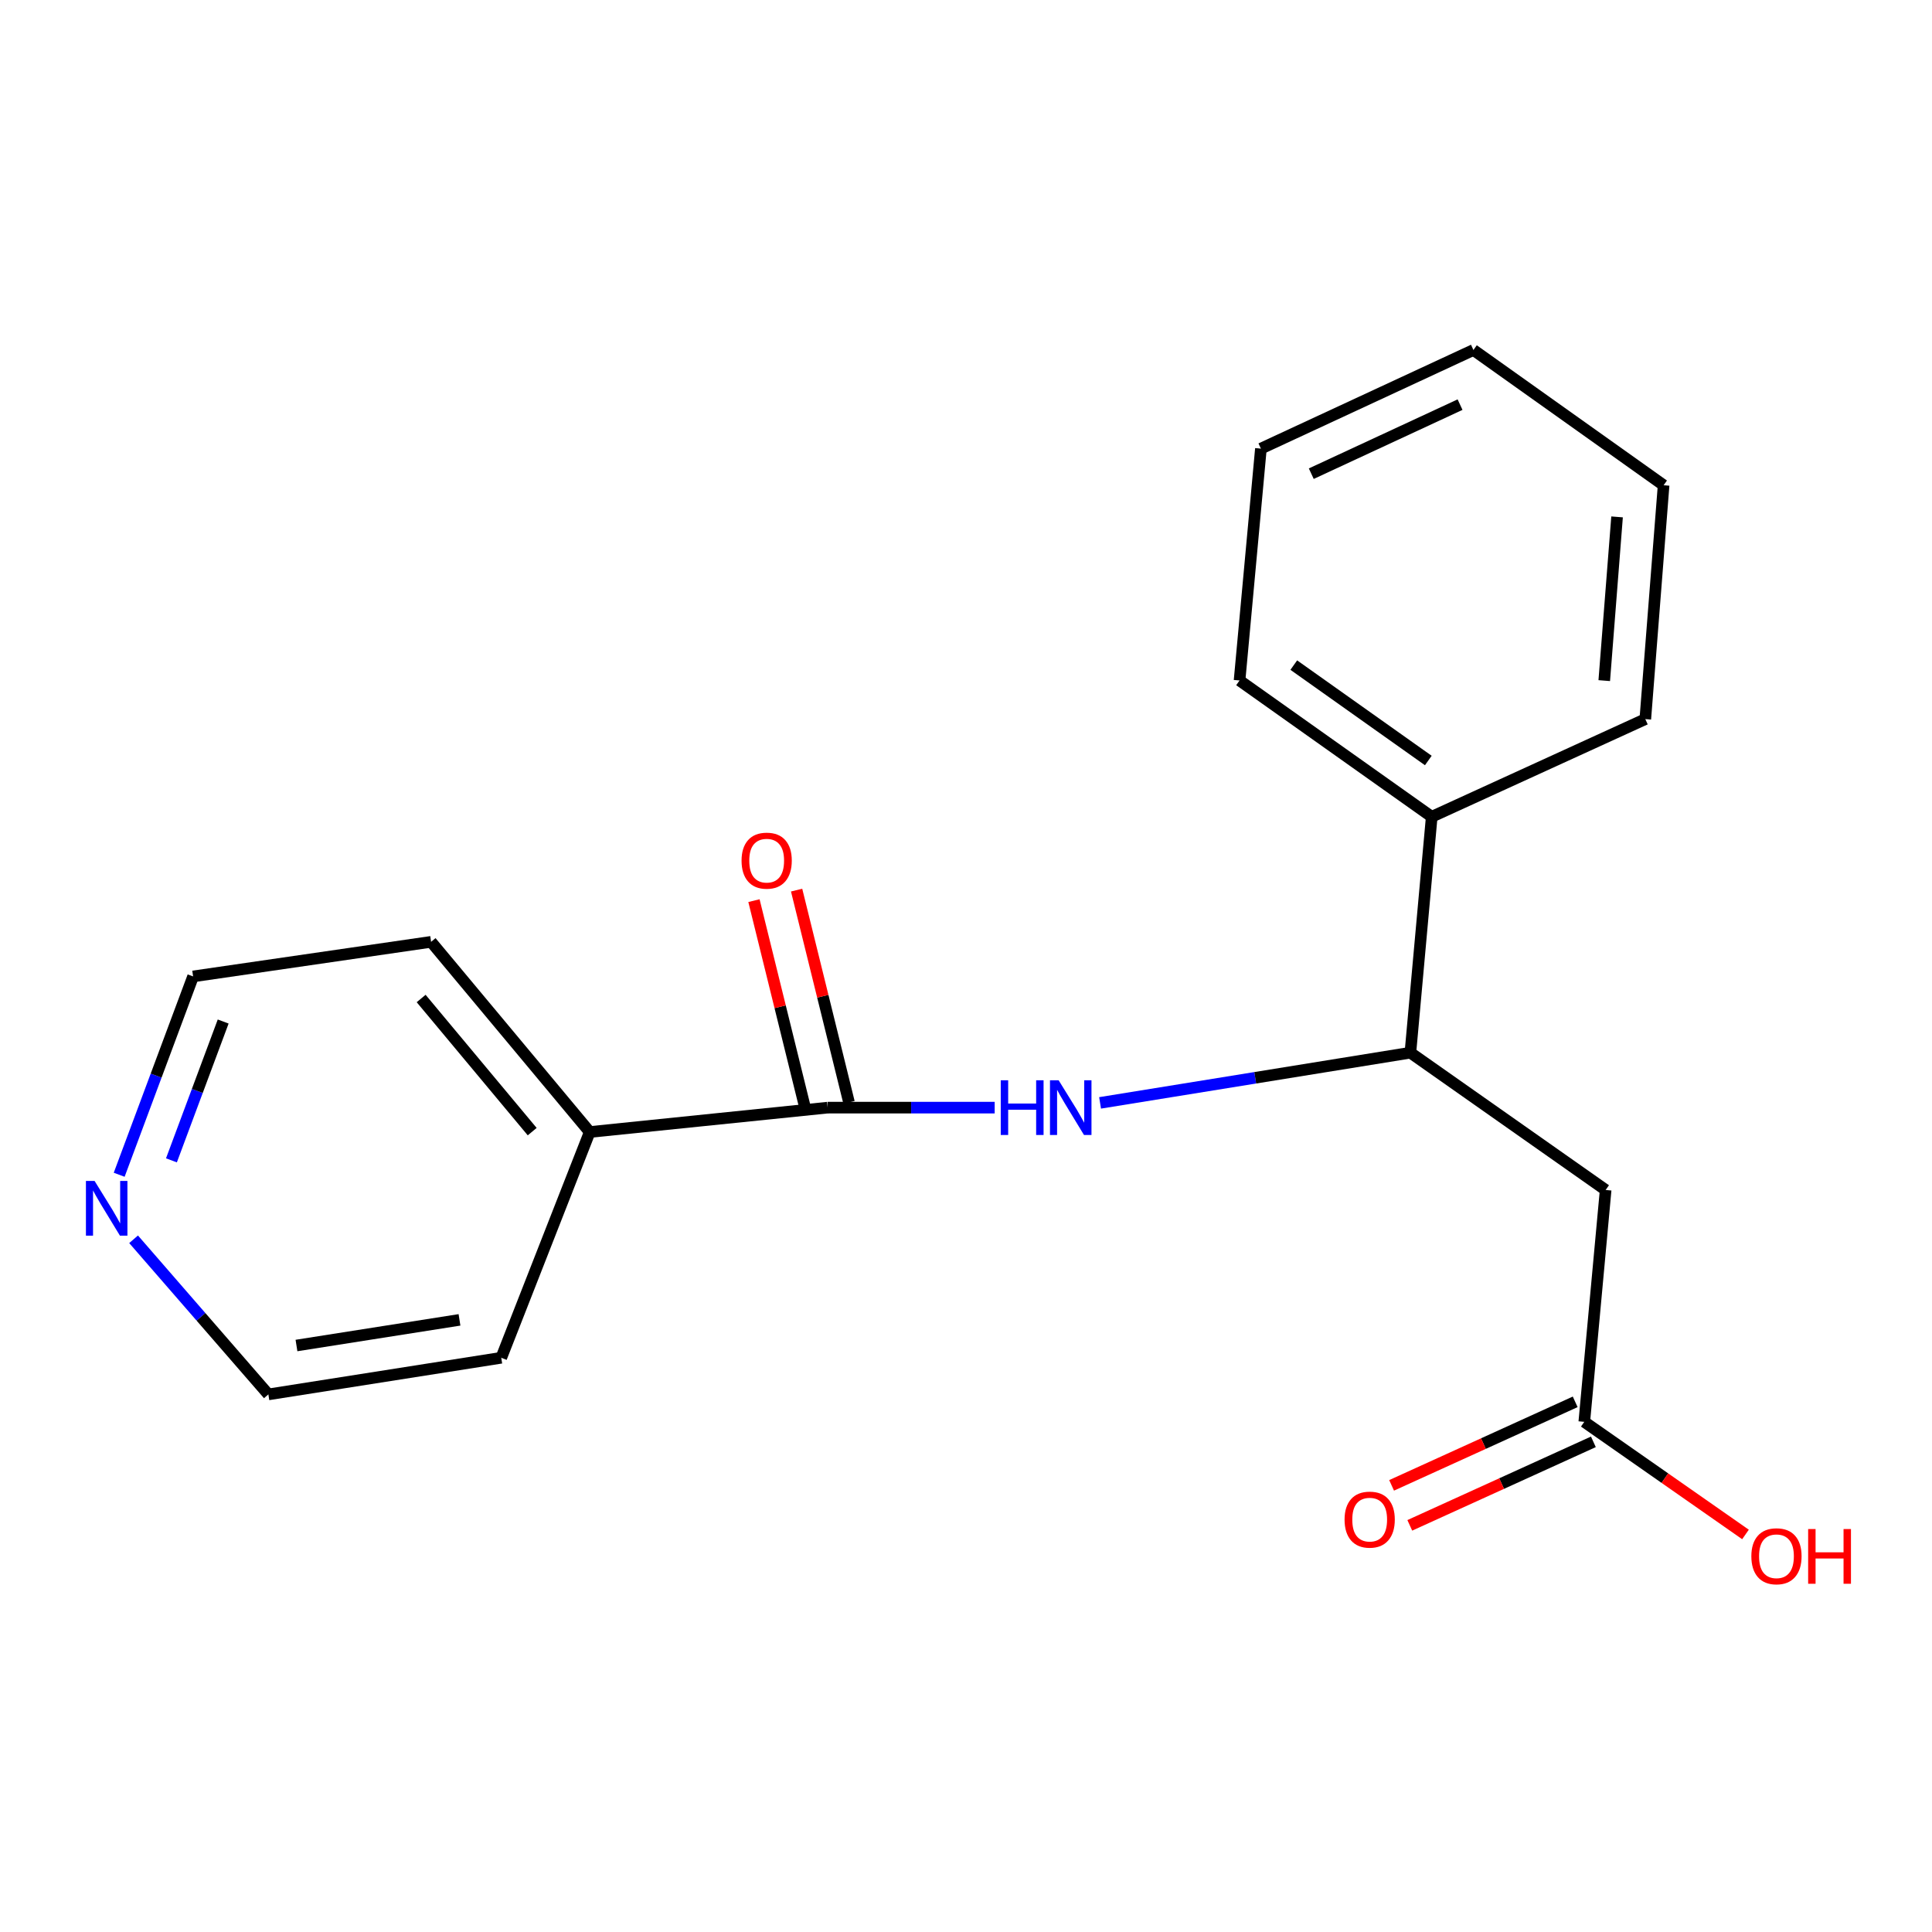 <?xml version='1.0' encoding='iso-8859-1'?>
<svg version='1.1' baseProfile='full'
              xmlns='http://www.w3.org/2000/svg'
                      xmlns:rdkit='http://www.rdkit.org/xml'
                      xmlns:xlink='http://www.w3.org/1999/xlink'
                  xml:space='preserve'
width='1000px' height='1000px' viewBox='0 0 1000 1000'>
<!-- END OF HEADER -->
<rect style='opacity:1.0;fill:#FFFFFF;stroke:none' width='1000' height='1000' x='0' y='0'> </rect>
<path class='bond-0' d='M 428.399,573.307 L 471.621,573.307' style='fill:none;fill-rule:evenodd;stroke:#000000;stroke-width:6px;stroke-linecap:butt;stroke-linejoin:miter;stroke-opacity:1' />
<path class='bond-0' d='M 471.621,573.307 L 514.843,573.307' style='fill:none;fill-rule:evenodd;stroke:#0000FF;stroke-width:6px;stroke-linecap:butt;stroke-linejoin:miter;stroke-opacity:1' />
<path class='bond-4' d='M 439.437,570.583 L 425.881,515.651' style='fill:none;fill-rule:evenodd;stroke:#000000;stroke-width:6px;stroke-linecap:butt;stroke-linejoin:miter;stroke-opacity:1' />
<path class='bond-4' d='M 425.881,515.651 L 412.324,460.718' style='fill:none;fill-rule:evenodd;stroke:#FF0000;stroke-width:6px;stroke-linecap:butt;stroke-linejoin:miter;stroke-opacity:1' />
<path class='bond-4' d='M 417.361,576.031 L 403.804,521.099' style='fill:none;fill-rule:evenodd;stroke:#000000;stroke-width:6px;stroke-linecap:butt;stroke-linejoin:miter;stroke-opacity:1' />
<path class='bond-4' d='M 403.804,521.099 L 390.247,466.167' style='fill:none;fill-rule:evenodd;stroke:#FF0000;stroke-width:6px;stroke-linecap:butt;stroke-linejoin:miter;stroke-opacity:1' />
<path class='bond-5' d='M 428.399,573.307 L 305.243,585.927' style='fill:none;fill-rule:evenodd;stroke:#000000;stroke-width:6px;stroke-linecap:butt;stroke-linejoin:miter;stroke-opacity:1' />
<path class='bond-2' d='M 569.401,570.85 L 649.709,557.86' style='fill:none;fill-rule:evenodd;stroke:#0000FF;stroke-width:6px;stroke-linecap:butt;stroke-linejoin:miter;stroke-opacity:1' />
<path class='bond-2' d='M 649.709,557.86 L 730.017,544.871' style='fill:none;fill-rule:evenodd;stroke:#000000;stroke-width:6px;stroke-linecap:butt;stroke-linejoin:miter;stroke-opacity:1' />
<path class='bond-1' d='M 831.079,615.93 L 730.017,544.871' style='fill:none;fill-rule:evenodd;stroke:#000000;stroke-width:6px;stroke-linecap:butt;stroke-linejoin:miter;stroke-opacity:1' />
<path class='bond-3' d='M 831.079,615.93 L 820.025,735.94' style='fill:none;fill-rule:evenodd;stroke:#000000;stroke-width:6px;stroke-linecap:butt;stroke-linejoin:miter;stroke-opacity:1' />
<path class='bond-8' d='M 730.017,544.871 L 741.058,422.763' style='fill:none;fill-rule:evenodd;stroke:#000000;stroke-width:6px;stroke-linecap:butt;stroke-linejoin:miter;stroke-opacity:1' />
<path class='bond-7' d='M 815.317,725.591 L 767.803,747.206' style='fill:none;fill-rule:evenodd;stroke:#000000;stroke-width:6px;stroke-linecap:butt;stroke-linejoin:miter;stroke-opacity:1' />
<path class='bond-7' d='M 767.803,747.206 L 720.289,768.82' style='fill:none;fill-rule:evenodd;stroke:#FF0000;stroke-width:6px;stroke-linecap:butt;stroke-linejoin:miter;stroke-opacity:1' />
<path class='bond-7' d='M 824.733,746.289 L 777.219,767.904' style='fill:none;fill-rule:evenodd;stroke:#000000;stroke-width:6px;stroke-linecap:butt;stroke-linejoin:miter;stroke-opacity:1' />
<path class='bond-7' d='M 777.219,767.904 L 729.705,789.518' style='fill:none;fill-rule:evenodd;stroke:#FF0000;stroke-width:6px;stroke-linecap:butt;stroke-linejoin:miter;stroke-opacity:1' />
<path class='bond-9' d='M 820.025,735.94 L 861.743,765.086' style='fill:none;fill-rule:evenodd;stroke:#000000;stroke-width:6px;stroke-linecap:butt;stroke-linejoin:miter;stroke-opacity:1' />
<path class='bond-9' d='M 861.743,765.086 L 903.461,794.231' style='fill:none;fill-rule:evenodd;stroke:#FF0000;stroke-width:6px;stroke-linecap:butt;stroke-linejoin:miter;stroke-opacity:1' />
<path class='bond-12' d='M 305.243,585.927 L 259.45,702.78' style='fill:none;fill-rule:evenodd;stroke:#000000;stroke-width:6px;stroke-linecap:butt;stroke-linejoin:miter;stroke-opacity:1' />
<path class='bond-13' d='M 305.243,585.927 L 223.131,487.493' style='fill:none;fill-rule:evenodd;stroke:#000000;stroke-width:6px;stroke-linecap:butt;stroke-linejoin:miter;stroke-opacity:1' />
<path class='bond-13' d='M 275.465,585.728 L 217.986,516.824' style='fill:none;fill-rule:evenodd;stroke:#000000;stroke-width:6px;stroke-linecap:butt;stroke-linejoin:miter;stroke-opacity:1' />
<path class='bond-6' d='M 61.688,608.055 L 80.819,556.724' style='fill:none;fill-rule:evenodd;stroke:#0000FF;stroke-width:6px;stroke-linecap:butt;stroke-linejoin:miter;stroke-opacity:1' />
<path class='bond-6' d='M 80.819,556.724 L 99.949,505.394' style='fill:none;fill-rule:evenodd;stroke:#000000;stroke-width:6px;stroke-linecap:butt;stroke-linejoin:miter;stroke-opacity:1' />
<path class='bond-6' d='M 88.734,600.597 L 102.126,564.665' style='fill:none;fill-rule:evenodd;stroke:#0000FF;stroke-width:6px;stroke-linecap:butt;stroke-linejoin:miter;stroke-opacity:1' />
<path class='bond-6' d='M 102.126,564.665 L 115.517,528.734' style='fill:none;fill-rule:evenodd;stroke:#000000;stroke-width:6px;stroke-linecap:butt;stroke-linejoin:miter;stroke-opacity:1' />
<path class='bond-19' d='M 69.147,641.45 L 104.028,681.595' style='fill:none;fill-rule:evenodd;stroke:#0000FF;stroke-width:6px;stroke-linecap:butt;stroke-linejoin:miter;stroke-opacity:1' />
<path class='bond-19' d='M 104.028,681.595 L 138.909,721.741' style='fill:none;fill-rule:evenodd;stroke:#000000;stroke-width:6px;stroke-linecap:butt;stroke-linejoin:miter;stroke-opacity:1' />
<path class='bond-14' d='M 741.058,422.763 L 641.588,352.222' style='fill:none;fill-rule:evenodd;stroke:#000000;stroke-width:6px;stroke-linecap:butt;stroke-linejoin:miter;stroke-opacity:1' />
<path class='bond-14' d='M 739.292,393.634 L 669.663,344.255' style='fill:none;fill-rule:evenodd;stroke:#000000;stroke-width:6px;stroke-linecap:butt;stroke-linejoin:miter;stroke-opacity:1' />
<path class='bond-15' d='M 741.058,422.763 L 851.607,372.22' style='fill:none;fill-rule:evenodd;stroke:#000000;stroke-width:6px;stroke-linecap:butt;stroke-linejoin:miter;stroke-opacity:1' />
<path class='bond-10' d='M 138.909,721.741 L 259.45,702.78' style='fill:none;fill-rule:evenodd;stroke:#000000;stroke-width:6px;stroke-linecap:butt;stroke-linejoin:miter;stroke-opacity:1' />
<path class='bond-10' d='M 153.456,696.434 L 237.835,683.161' style='fill:none;fill-rule:evenodd;stroke:#000000;stroke-width:6px;stroke-linecap:butt;stroke-linejoin:miter;stroke-opacity:1' />
<path class='bond-11' d='M 99.949,505.394 L 223.131,487.493' style='fill:none;fill-rule:evenodd;stroke:#000000;stroke-width:6px;stroke-linecap:butt;stroke-linejoin:miter;stroke-opacity:1' />
<path class='bond-17' d='M 641.588,352.222 L 652.642,232.212' style='fill:none;fill-rule:evenodd;stroke:#000000;stroke-width:6px;stroke-linecap:butt;stroke-linejoin:miter;stroke-opacity:1' />
<path class='bond-16' d='M 851.607,372.22 L 861.081,251.161' style='fill:none;fill-rule:evenodd;stroke:#000000;stroke-width:6px;stroke-linecap:butt;stroke-linejoin:miter;stroke-opacity:1' />
<path class='bond-16' d='M 830.359,352.287 L 836.991,267.546' style='fill:none;fill-rule:evenodd;stroke:#000000;stroke-width:6px;stroke-linecap:butt;stroke-linejoin:miter;stroke-opacity:1' />
<path class='bond-18' d='M 861.081,251.161 L 762.647,181.151' style='fill:none;fill-rule:evenodd;stroke:#000000;stroke-width:6px;stroke-linecap:butt;stroke-linejoin:miter;stroke-opacity:1' />
<path class='bond-20' d='M 652.642,232.212 L 762.647,181.151' style='fill:none;fill-rule:evenodd;stroke:#000000;stroke-width:6px;stroke-linecap:butt;stroke-linejoin:miter;stroke-opacity:1' />
<path class='bond-20' d='M 678.716,245.178 L 755.72,209.435' style='fill:none;fill-rule:evenodd;stroke:#000000;stroke-width:6px;stroke-linecap:butt;stroke-linejoin:miter;stroke-opacity:1' />
<path  class='atom-1' d='M 517.988 559.147
L 521.828 559.147
L 521.828 571.187
L 536.308 571.187
L 536.308 559.147
L 540.148 559.147
L 540.148 587.467
L 536.308 587.467
L 536.308 574.387
L 521.828 574.387
L 521.828 587.467
L 517.988 587.467
L 517.988 559.147
' fill='#0000FF'/>
<path  class='atom-1' d='M 547.948 559.147
L 557.228 574.147
Q 558.148 575.627, 559.628 578.307
Q 561.108 580.987, 561.188 581.147
L 561.188 559.147
L 564.948 559.147
L 564.948 587.467
L 561.068 587.467
L 551.108 571.067
Q 549.948 569.147, 548.708 566.947
Q 547.508 564.747, 547.148 564.067
L 547.148 587.467
L 543.468 587.467
L 543.468 559.147
L 547.948 559.147
' fill='#0000FF'/>
<path  class='atom-5' d='M 383.83 445.469
Q 383.83 438.669, 387.19 434.869
Q 390.55 431.069, 396.83 431.069
Q 403.11 431.069, 406.47 434.869
Q 409.83 438.669, 409.83 445.469
Q 409.83 452.349, 406.43 456.269
Q 403.03 460.149, 396.83 460.149
Q 390.59 460.149, 387.19 456.269
Q 383.83 452.389, 383.83 445.469
M 396.83 456.949
Q 401.15 456.949, 403.47 454.069
Q 405.83 451.149, 405.83 445.469
Q 405.83 439.909, 403.47 437.109
Q 401.15 434.269, 396.83 434.269
Q 392.51 434.269, 390.15 437.069
Q 387.83 439.869, 387.83 445.469
Q 387.83 451.189, 390.15 454.069
Q 392.51 456.949, 396.83 456.949
' fill='#FF0000'/>
<path  class='atom-7' d='M 48.957 611.257
L 58.237 626.257
Q 59.157 627.737, 60.637 630.417
Q 62.117 633.097, 62.197 633.257
L 62.197 611.257
L 65.957 611.257
L 65.957 639.577
L 62.077 639.577
L 52.117 623.177
Q 50.957 621.257, 49.717 619.057
Q 48.517 616.857, 48.157 616.177
L 48.157 639.577
L 44.477 639.577
L 44.477 611.257
L 48.957 611.257
' fill='#0000FF'/>
<path  class='atom-8' d='M 695.946 786.551
Q 695.946 779.751, 699.306 775.951
Q 702.666 772.151, 708.946 772.151
Q 715.226 772.151, 718.586 775.951
Q 721.946 779.751, 721.946 786.551
Q 721.946 793.431, 718.546 797.351
Q 715.146 801.231, 708.946 801.231
Q 702.706 801.231, 699.306 797.351
Q 695.946 793.471, 695.946 786.551
M 708.946 798.031
Q 713.266 798.031, 715.586 795.151
Q 717.946 792.231, 717.946 786.551
Q 717.946 780.991, 715.586 778.191
Q 713.266 775.351, 708.946 775.351
Q 704.626 775.351, 702.266 778.151
Q 699.946 780.951, 699.946 786.551
Q 699.946 792.271, 702.266 795.151
Q 704.626 798.031, 708.946 798.031
' fill='#FF0000'/>
<path  class='atom-10' d='M 906.495 805.513
Q 906.495 798.713, 909.855 794.913
Q 913.215 791.113, 919.495 791.113
Q 925.775 791.113, 929.135 794.913
Q 932.495 798.713, 932.495 805.513
Q 932.495 812.393, 929.095 816.313
Q 925.695 820.193, 919.495 820.193
Q 913.255 820.193, 909.855 816.313
Q 906.495 812.433, 906.495 805.513
M 919.495 816.993
Q 923.815 816.993, 926.135 814.113
Q 928.495 811.193, 928.495 805.513
Q 928.495 799.953, 926.135 797.153
Q 923.815 794.313, 919.495 794.313
Q 915.175 794.313, 912.815 797.113
Q 910.495 799.913, 910.495 805.513
Q 910.495 811.233, 912.815 814.113
Q 915.175 816.993, 919.495 816.993
' fill='#FF0000'/>
<path  class='atom-10' d='M 935.895 791.433
L 939.735 791.433
L 939.735 803.473
L 954.215 803.473
L 954.215 791.433
L 958.055 791.433
L 958.055 819.753
L 954.215 819.753
L 954.215 806.673
L 939.735 806.673
L 939.735 819.753
L 935.895 819.753
L 935.895 791.433
' fill='#FF0000'/>
</svg>
